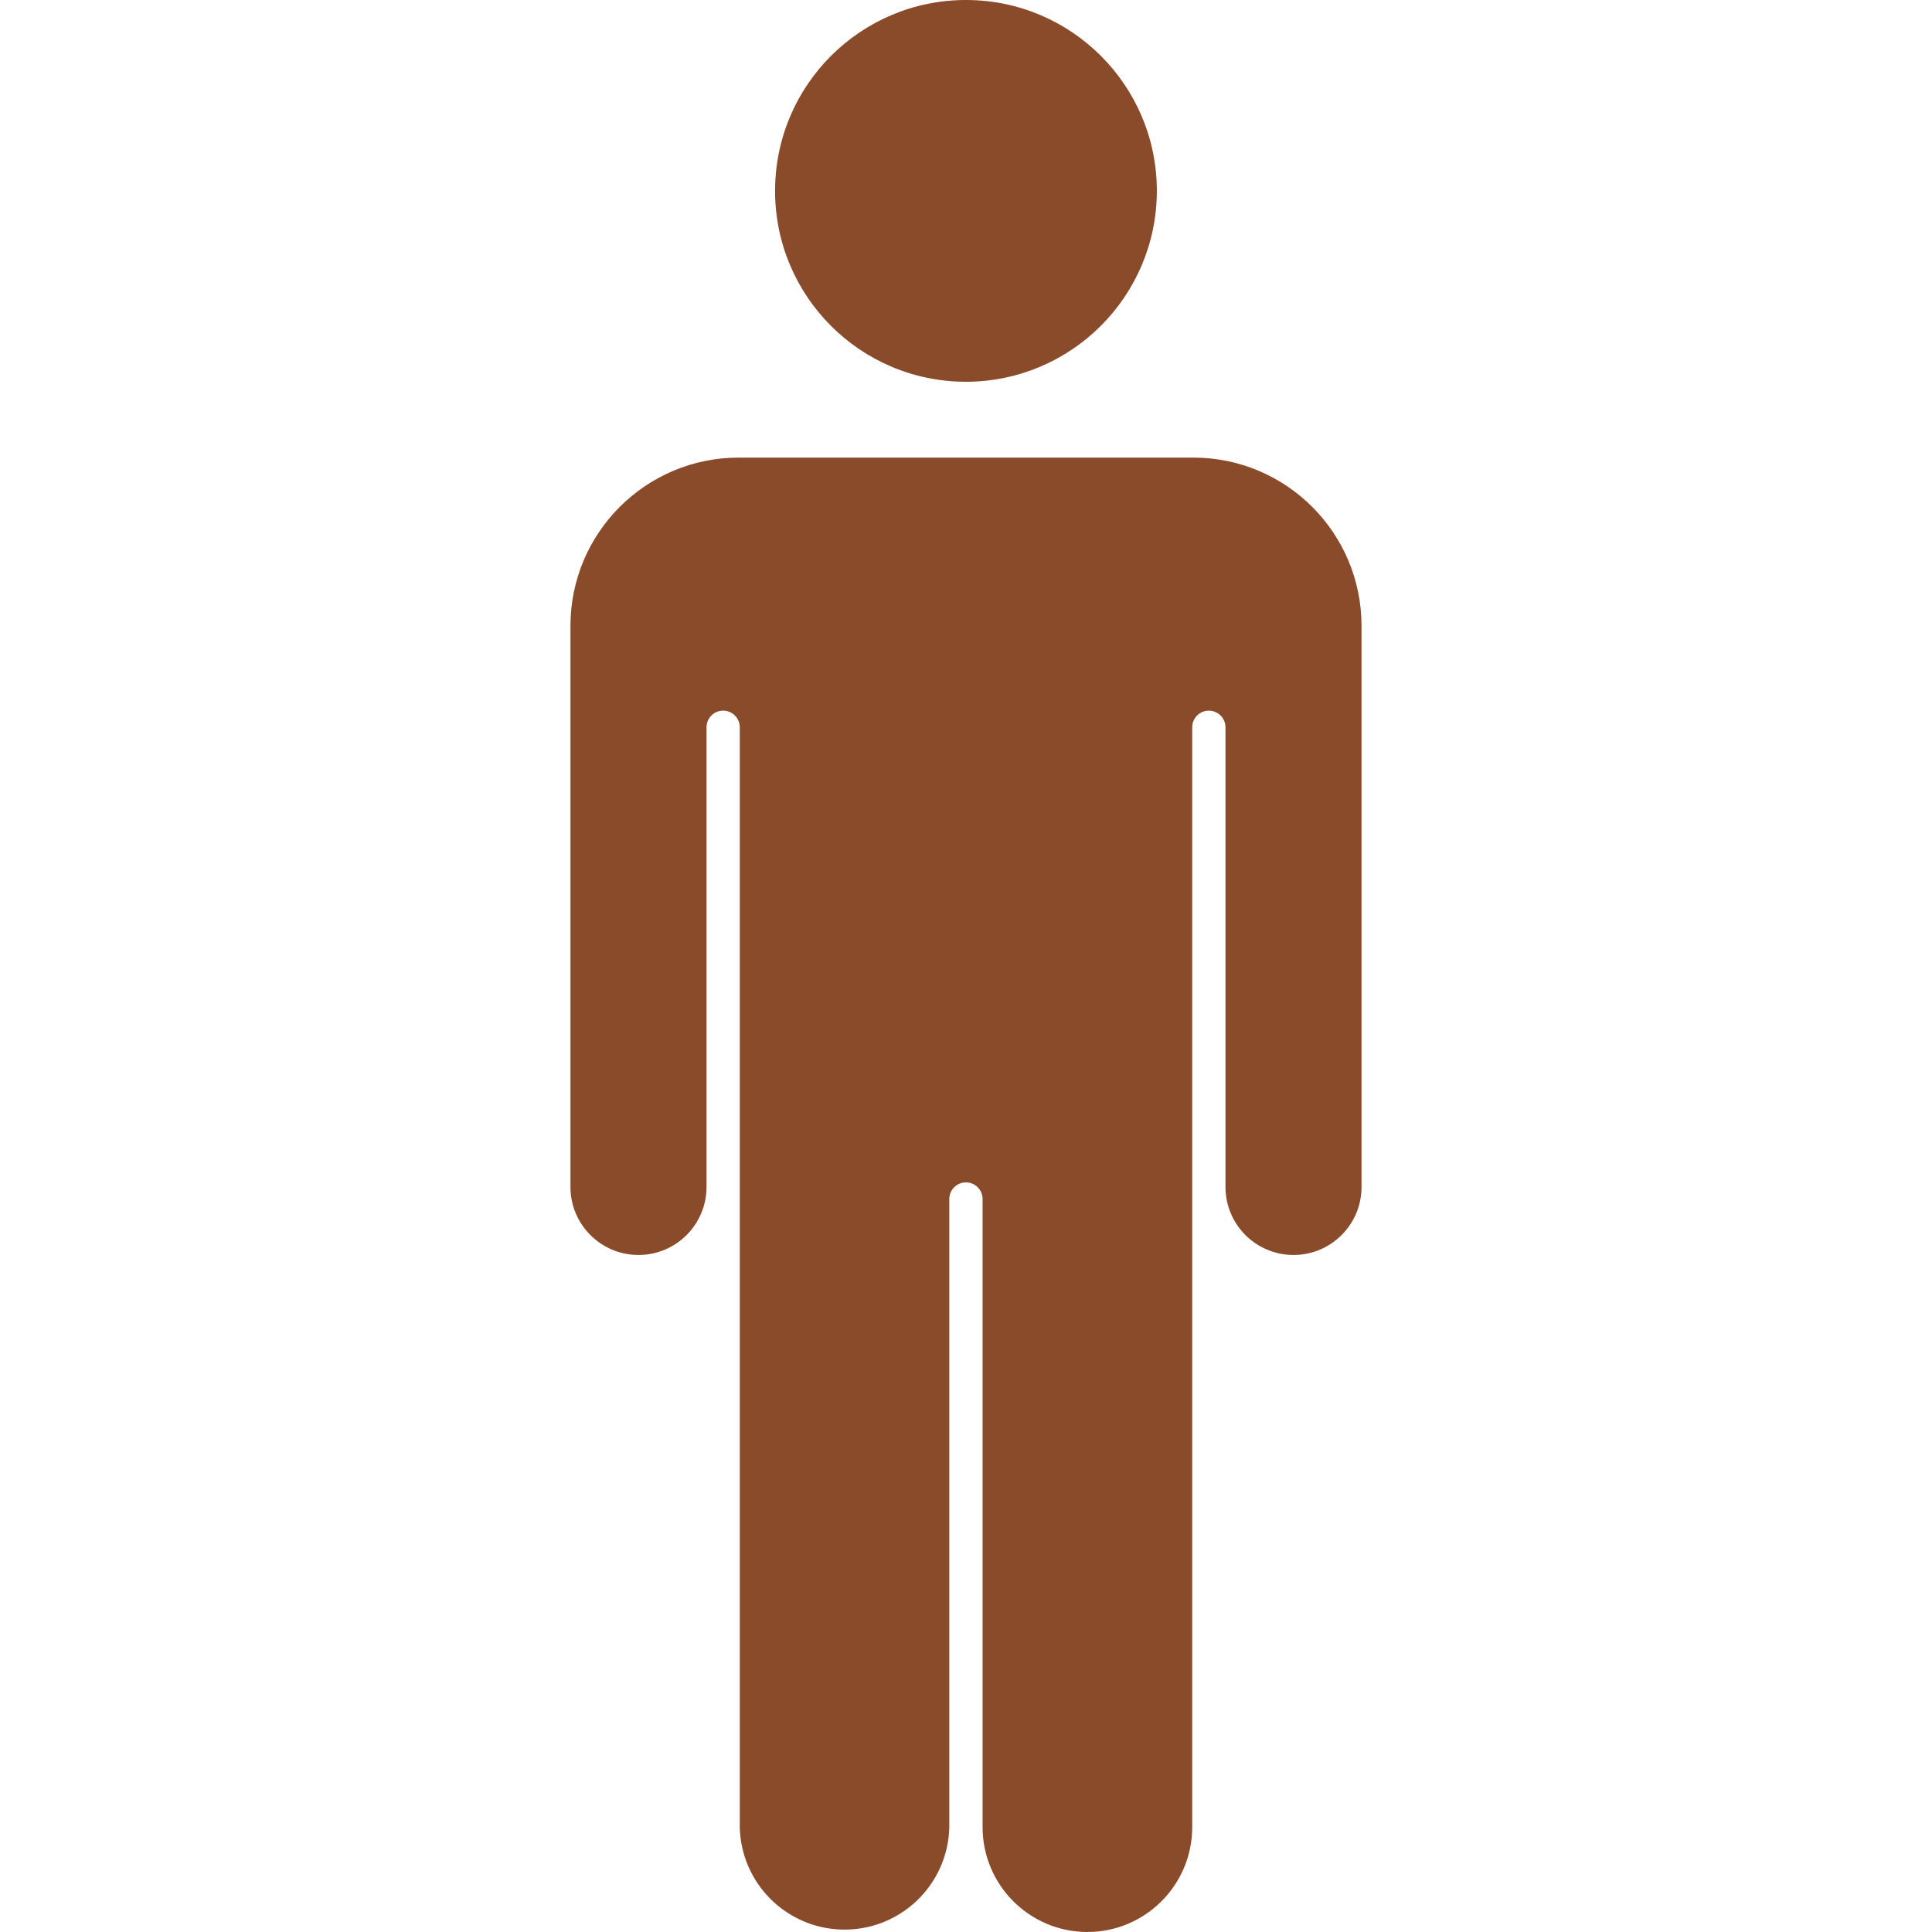 <svg width="154" height="154" viewBox="0 0 154 154" fill="none" xmlns="http://www.w3.org/2000/svg">
<g clip-path="url(#clip0_86_726)">
<path d="M95.128 37.557H58.866C52.068 37.565 46.558 43.074 46.55 49.872V94.611C46.55 97.007 48.492 98.949 50.888 98.949C53.284 98.949 55.226 97.007 55.226 94.611V57.971C55.226 56.641 56.305 55.562 57.636 55.562C58.966 55.562 60.045 56.641 60.045 57.971V145.647C60.184 149.659 63.55 152.8 67.563 152.662C71.381 152.53 74.446 149.465 74.578 145.647V95.574C74.578 94.244 75.657 93.165 76.988 93.165C78.319 93.165 79.397 94.244 79.397 95.574V145.647C79.536 149.66 82.902 152.801 86.915 152.662C90.733 152.53 93.798 149.465 93.93 145.647V57.971C93.93 56.641 95.009 55.562 96.34 55.562C97.671 55.562 98.75 56.641 98.75 57.971V94.611C98.75 97.007 100.692 98.949 103.088 98.949C105.484 98.949 107.426 97.007 107.426 94.611V49.874C107.419 43.082 101.92 37.575 95.128 37.557Z" fill="#8A4B2B"/>
<path d="M86.675 154C82.064 153.995 78.327 150.258 78.322 145.647V95.574C78.322 94.842 77.728 94.248 76.995 94.248C76.263 94.248 75.669 94.842 75.669 95.574V145.647C75.564 150.259 71.74 153.912 67.128 153.807C62.664 153.705 59.069 150.111 58.967 145.647V57.972C58.967 57.24 58.374 56.646 57.642 56.646C56.91 56.646 56.317 57.24 56.317 57.972V94.611C56.317 97.606 53.889 100.034 50.894 100.034C47.899 100.034 45.471 97.606 45.471 94.611V49.875C45.48 42.477 51.475 36.483 58.872 36.474H95.127C102.525 36.482 108.519 42.477 108.528 49.875V94.611C108.528 97.606 106.1 100.034 103.105 100.034C100.11 100.034 97.683 97.606 97.683 94.611V57.972C97.683 57.24 97.089 56.646 96.357 56.646C95.625 56.646 95.032 57.24 95.032 57.972V145.647C95.027 150.259 91.288 153.996 86.675 154ZM76.997 92.08C78.926 92.082 80.489 93.645 80.491 95.574V145.647C80.582 149.061 83.422 151.755 86.837 151.665C90.123 151.578 92.767 148.934 92.855 145.647V57.972C92.855 56.042 94.419 54.477 96.349 54.477C98.279 54.477 99.844 56.042 99.844 57.972V94.611C99.844 96.408 101.3 97.865 103.097 97.865C104.894 97.865 106.351 96.408 106.351 94.611V49.875C106.343 43.675 101.319 38.651 95.119 38.643H58.866C52.666 38.651 47.642 43.675 47.635 49.875V94.611C47.635 96.408 49.091 97.865 50.888 97.865C52.685 97.865 54.142 96.408 54.142 94.611V57.972C54.142 56.042 55.706 54.477 57.636 54.477C59.566 54.477 61.13 56.042 61.13 57.972V145.647C61.221 149.061 64.062 151.755 67.476 151.665C70.763 151.577 73.407 148.934 73.494 145.647V95.574C73.496 93.642 75.064 92.078 76.997 92.08Z" fill="#8A4B2B"/>
<path d="M76.997 29.345C84.801 29.345 91.128 23.018 91.128 15.213C91.128 7.409 84.801 1.082 76.997 1.082C69.192 1.082 62.865 7.409 62.865 15.213C62.865 23.018 69.192 29.345 76.997 29.345Z" fill="#8A4B2B"/>
<path d="M76.997 30.431C68.593 30.431 61.781 23.619 61.781 15.216C61.781 6.812 68.593 -0 76.997 -0C85.4 -0 92.211 6.811 92.213 15.213C92.204 23.614 85.397 30.422 76.997 30.431ZM76.997 2.167C69.791 2.167 63.95 8.008 63.95 15.214C63.95 22.419 69.791 28.261 76.997 28.261C84.202 28.261 90.043 22.419 90.043 15.214C90.035 8.011 84.199 2.175 76.997 2.167Z" fill="#8A4B2B"/>
</g>
<defs>
<clipPath id="clip0_86_726">
<rect width="154" height="154" fill="white"/>
</clipPath>
</defs>
</svg>
